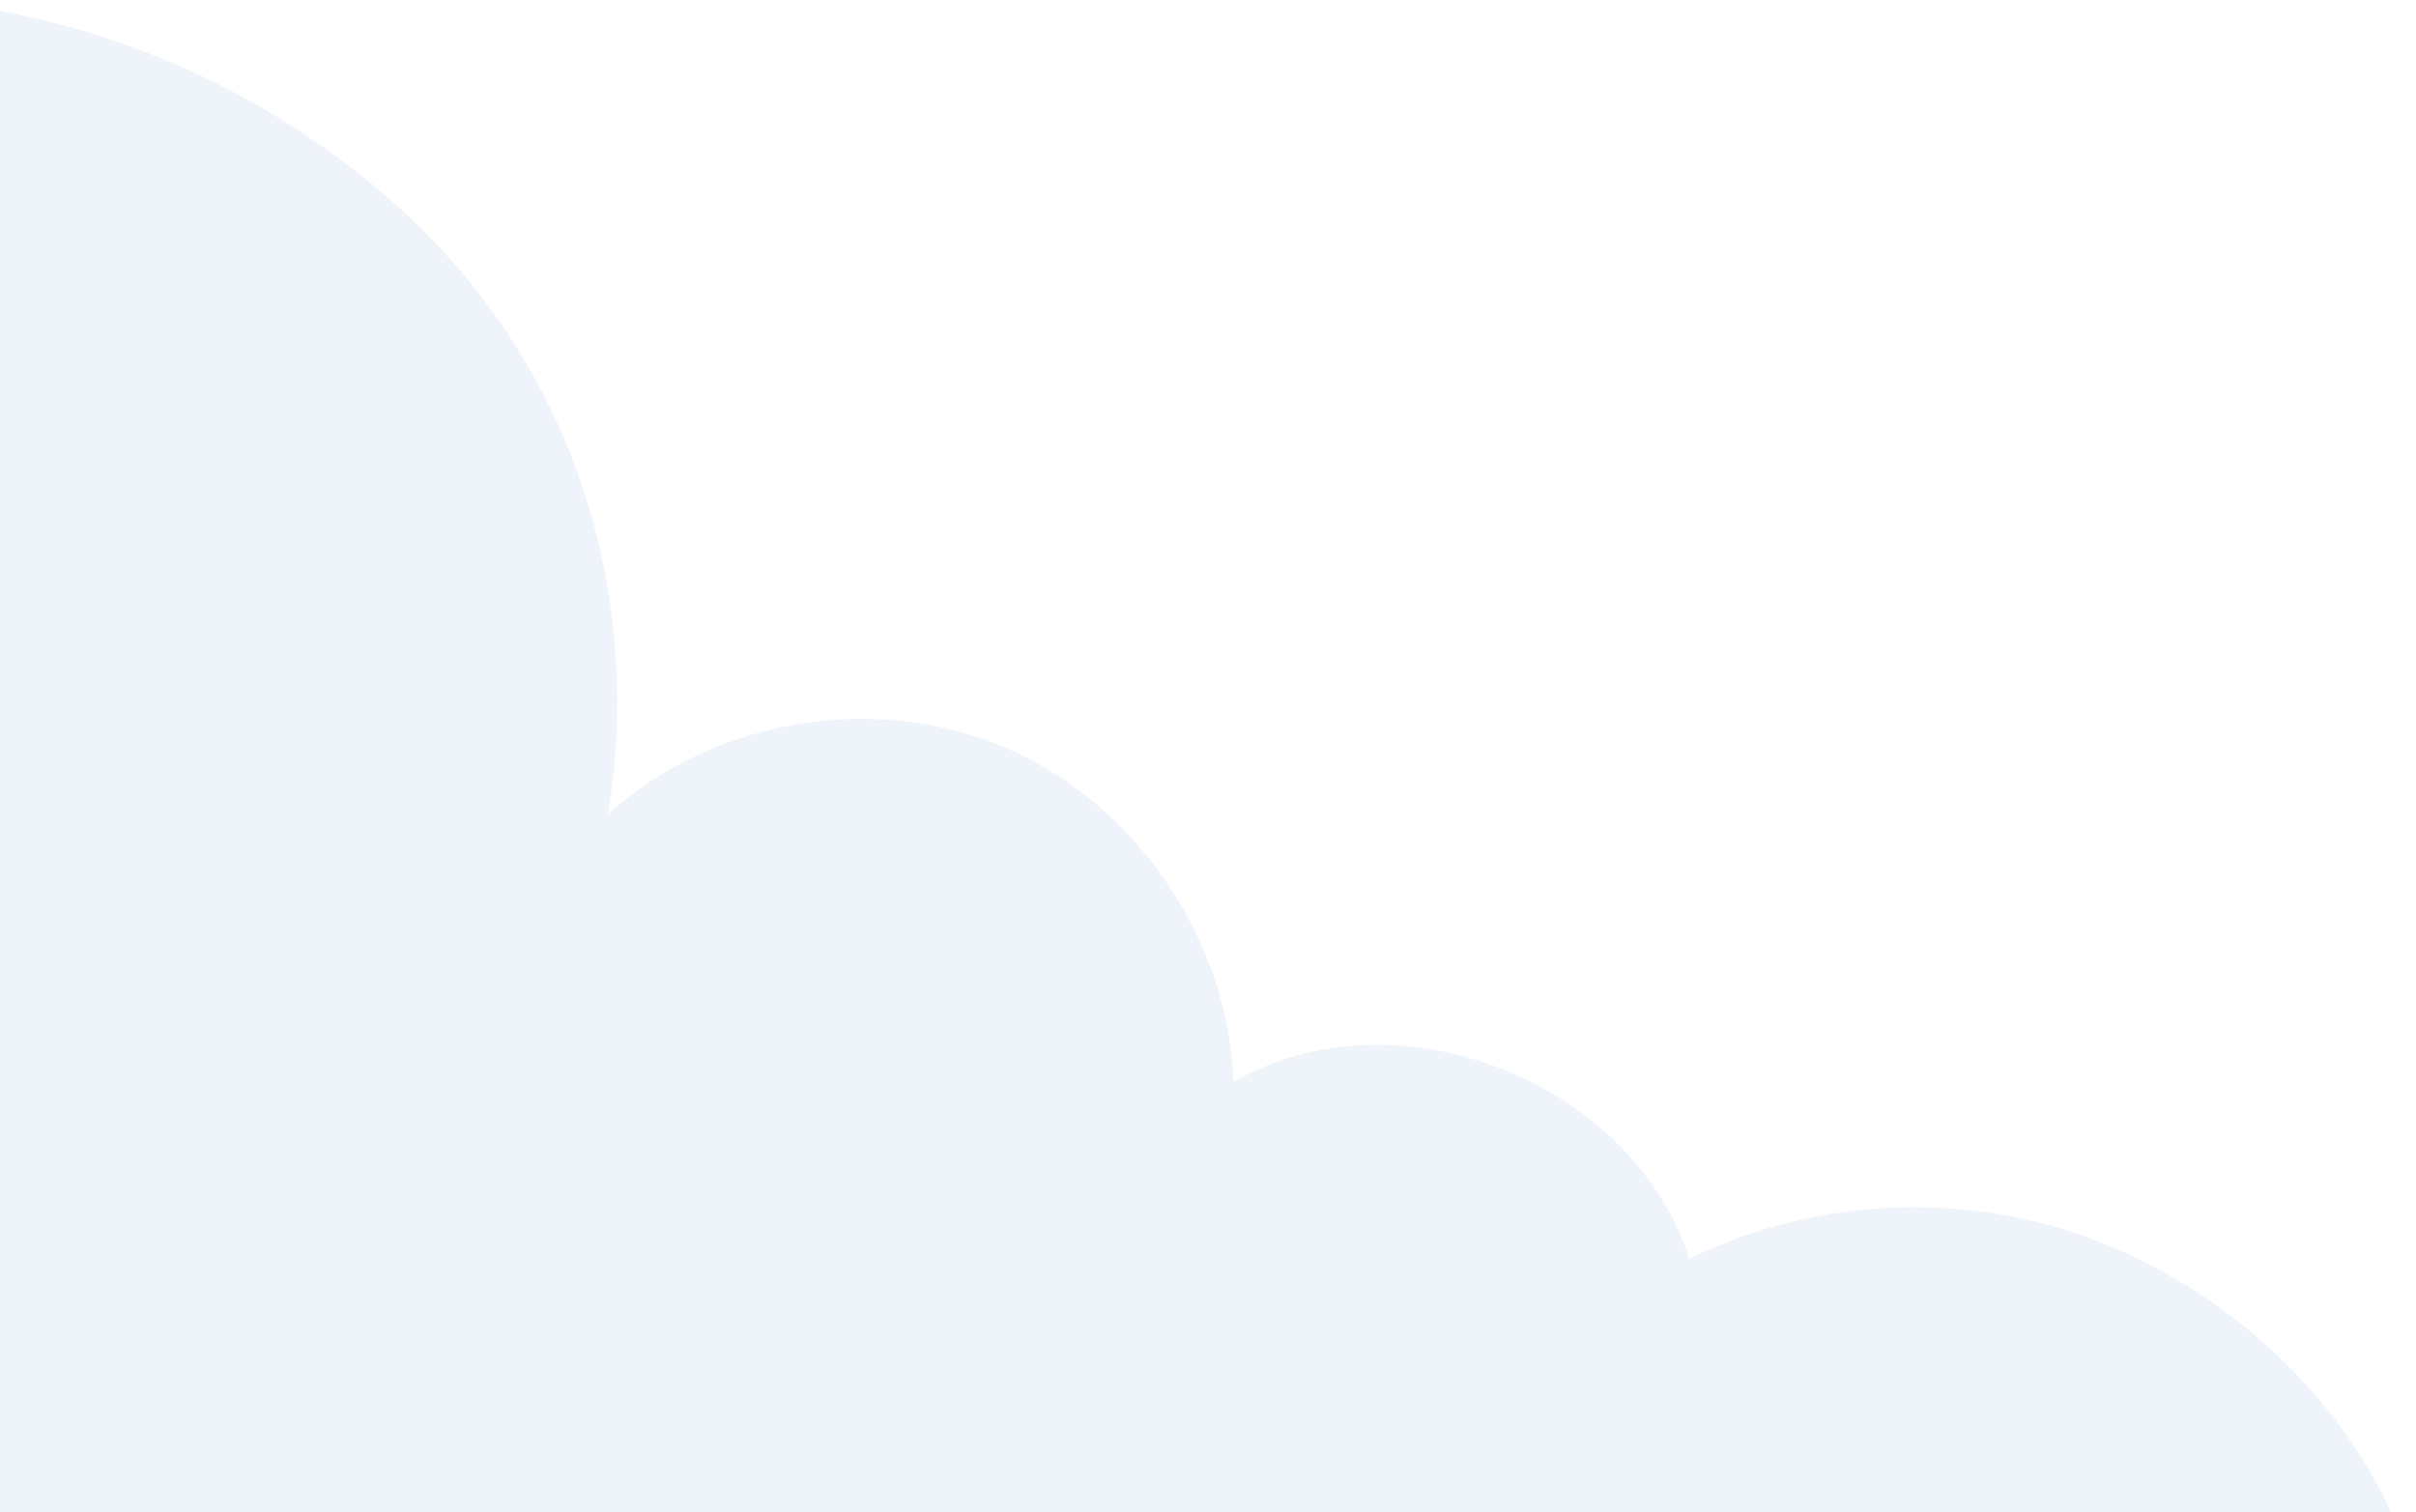 <svg width="238" height="149" viewBox="0 0 238 149" fill="none" xmlns="http://www.w3.org/2000/svg">
<path opacity="0.1" d="M29.279 12.777C34.878 16.485 48.053 25.461 55.6 43.295C62.434 59.449 60.914 74.017 59.898 80.225C70.289 70.836 86.189 68.174 99.038 73.677C111.887 79.179 121.019 92.557 121.512 106.611C137.448 97.407 160.746 106.456 166.423 124.045C179.39 117.645 195.142 117.263 208.401 123.022C221.659 128.781 233.219 140.264 237.5 154.151H-82.868C-119.188 154.151 -96.043 55.52 -62.93 22.064C-58.447 17.531 -46.329 5.959 -27.056 1.629C1.557 -4.8 24.582 9.667 29.273 12.777H29.279Z" fill="#6188CA"/>
</svg>
